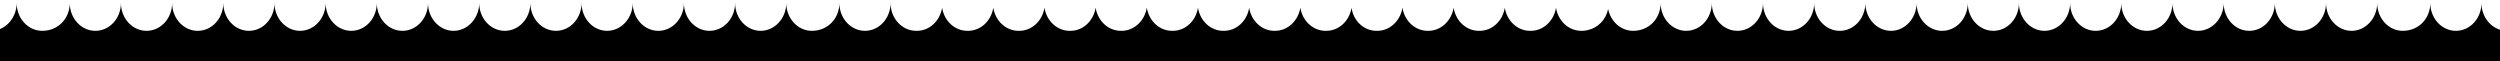 <svg xmlns="http://www.w3.org/2000/svg" viewBox="0 0 16383 400" preserveAspectRatio="none">
<path class="elementor-shape-fill ha-shape-divider" d="M35919,202c-92,0-167.7-80.9-167.7-182.3c0,100.1-75.7,182.3-167.7,182.3s-167.7-80.9-167.7-182.3
	c0,100.1-74.4,182.3-167.7,182.3c-92,0-167.7-80.9-167.7-182.3c0,100.1-74.4,182.3-167.7,182.3c-92,0-167.7-80.9-167.7-182.3
	c0,100.1-75.7,182.3-167.7,182.3s-167.7-80.9-167.7-182.3c0,100.1-74.4,182.3-167.7,182.3c-92,0-167.7-80.9-167.7-182.3
	c0,100.1-74.4,182.3-167.7,182.3c-92,0-167.7-80.9-167.7-182.3c0,100.1-75.7,182.3-167.7,182.3s-167.7-80.9-167.7-182.3
	c0,100.1-74.4,182.3-167.7,182.3c-92,0-167.7-80.9-167.7-182.3c0,100.1-74.4,182.3-167.7,182.3c-92,0-167.7-80.9-167.7-182.3
	c0,100.1-75.7,182.3-167.7,182.3s-167.7-80.9-167.7-182.3c0,100.1-74.4,182.3-167.7,182.3c-92,0-167.7-80.9-167.7-182.3
	c0,100.1-74.4,182.3-167.7,182.3c-92,0-167.7-80.9-167.7-182.3c0,100.1-74.4,182.3-167.7,182.3c-92,0-167.7-80.9-167.7-182.3
	c0,100.1-74.4,182.3-167.7,182.3c-92,0-167.7-80.9-167.7-182.3c0,101.5-75.7,182.3-180.3,182.3c-92,0-167.7-80.9-167.7-182.3
	c0,100.1-75.7,182.3-167.7,182.3s-167.7-80.9-167.7-182.3c0,100.1-74.4,182.3-167.7,182.3c-92,0-167.7-80.9-167.7-182.3
	c0,100.1-74.4,182.3-167.7,182.3c-92,0-167.7-80.9-167.7-182.3c0,100.1-75.7,182.3-167.7,182.3s-167.7-80.9-167.7-182.3
	c0,100.1-74.4,182.3-167.7,182.3c-92,0-167.7-80.9-167.7-182.3c0,100.1-74.4,182.3-167.7,182.3c-92,0-167.7-80.9-167.7-182.3
	c0,100.1-75.7,182.3-167.7,182.3S28360,121.1,28360,19.7c0,100.1-74.4,182.3-167.7,182.3c-92,0-167.7-80.9-167.7-182.3
	c0,100.1-74.4,182.3-167.7,182.3c-92,0-167.7-80.9-167.7-182.3c0,100.1-75.6,182.3-167.6,182.3s-167.7-80.9-167.7-182.3
	c0,100.1-74.4,182.3-167.7,182.3c-92,0-167.7-80.9-167.7-182.3c0,100.1-74.4,182.3-167.7,182.3c-92,0-167.7-80.9-167.7-182.3
	c0,100.1-74.4,182.3-167.7,182.3c-92,0-167.7-80.9-167.7-182.3c0,100.1-74.4,182.3-167.7,182.3c-92,0-167.7-80.9-167.7-182.3
	c0,101.5-75.7,182.3-180.3,182.3c-92,0-167.7-80.9-167.7-182.3c0,100.1-75.7,182.3-167.7,182.3s-167.7-80.9-167.7-182.3
	c0,100.1-74.4,182.3-167.7,182.3c-92,0-167.7-80.9-167.7-182.3c0,100.1-74.4,182.3-167.7,182.3c-92,0-167.7-80.9-167.7-182.3
	c0,100.1-75.7,182.3-167.7,182.3s-167.7-80.9-167.7-182.3c0,100.1-74.4,182.3-167.7,182.3c-92,0-167.7-80.9-167.7-182.3
	c0,100.1-74.4,182.3-167.7,182.3c-92,0-167.7-80.9-167.7-182.3c0,100.1-75.7,182.3-167.7,182.3s-167.7-80.9-167.7-182.3
	c0,100.1-74.4,182.3-167.7,182.3c-92,0-167.7-80.9-167.7-182.3c0,100.1-74.4,182.3-167.7,182.3c-92,0-167.7-80.9-167.7-182.3
	c0,100.1-75.7,182.3-167.7,182.3s-167.7-80.9-167.7-182.3c0,100.1-74.4,182.3-167.7,182.3c-92,0-167.7-80.9-167.7-182.3
	c0,100.1-74.4,182.3-167.7,182.3c-92,0-167.7-80.9-167.7-182.3c0,100.1-74.4,182.3-167.7,182.3c-92,0-167.7-80.9-167.7-182.3
	c0,100.1-74.4,182.3-167.7,182.3c-88.4,0-161.7-74.7-167.3-170.5c-5.6,95.9-79.4,170.5-179.9,170.5c-92,0-167.7-80.9-167.7-182.3
	c0,100.1-75.7,182.3-167.7,182.3s-167.7-80.9-167.7-182.3c0,100.1-74.4,182.3-167.7,182.3c-92,0-167.7-80.9-167.7-182.3
	c0,100.1-74.4,182.3-167.7,182.3c-92,0-167.7-80.9-167.7-182.3c0,100.1-75.7,182.3-167.7,182.3s-167.7-80.9-167.7-182.3
	c0,100.1-74.4,182.3-167.7,182.3c-92,0-167.7-80.9-167.7-182.3c0,100.1-74.4,182.3-167.7,182.3c-92,0-167.7-80.9-167.7-182.3
	c0,100.1-75.7,182.3-167.7,182.3s-167.7-80.9-167.7-182.3c0,100.1-74.4,182.3-167.7,182.3c-92,0-167.7-80.9-167.7-182.3
	c0,100.1-74.4,182.3-167.7,182.3c-92,0-167.7-80.9-167.7-182.3c0,100.1-75.7,182.3-167.7,182.3s-167.7-80.9-167.7-182.3
	c0,100.1-74.4,182.3-167.7,182.3c-92,0-167.7-80.9-167.7-182.3c0,100.1-74.4,182.3-167.7,182.3c-92,0-167.7-80.9-167.7-182.3
	c0,100.1-74.4,182.3-167.7,182.3c-92,0-167.7-80.9-167.7-182.3c0,100.1-74.4,182.3-167.7,182.3c-92,0-167.7-80.9-167.7-182.3
	c0,101.5-75.7,182.3-180.3,182.3c-92,0-167.7-80.9-167.7-182.3c0,100.1-75.7,182.3-167.7,182.3s-167.7-80.9-167.7-182.3
	c0,100.1-74.4,182.3-167.7,182.3c-92,0-167.7-80.9-167.7-182.3c0,100.1-74.4,182.3-167.7,182.3c-92,0-167.7-80.9-167.7-182.3
	c0,100.1-75.7,182.3-167.7,182.3s-167.7-80.9-167.7-182.3c0,100.1-74.4,182.3-167.7,182.3c-92,0-167.7-80.9-167.7-182.3
	c0,100.1-74.4,182.3-167.7,182.3c-92,0-167.7-80.9-167.7-182.3c0,100.1-75.7,182.3-167.7,182.3s-167.7-80.9-167.7-182.3
	c0,100.1-74.4,182.3-167.7,182.3c-92,0-167.7-80.9-167.7-182.3c0,100.1-74.4,182.3-167.7,182.3c-92,0-167.7-80.9-167.7-182.3
	c0,100.1-75.6,182.3-167.6,182.3S12224,121.1,12224,19.7c0,100.1-74.4,182.3-167.7,182.3c-92,0-167.7-80.9-167.7-182.3
	c0,100.1-74.4,182.3-167.7,182.3c-92,0-167.7-80.9-167.7-182.3c0,100.1-74.4,182.3-167.7,182.3c-92,0-167.7-80.9-167.7-182.3
	c0,100.1-74.4,182.3-167.7,182.3c-92,0-167.7-80.9-167.7-182.3c0,101.5-75.7,182.3-180.3,182.3c-79.8,0-147.2-60.8-163.8-143
	c-14.1,69.4-65.4,123.5-135.5,138.7c-11.6,2.8-23.7,4.3-36.1,4.3c-0.7,0-1.5,0-2.2,0c-0.8,0-1.7,0-2.5,0
	c-82.6,0-151.9-65.1-165.4-151.6c-13.3,85.6-81.7,151.6-165.3,151.6c-0.8,0-1.6,0-2.4,0c-0.7,0-1.5,0-2.3,0
	c-82.5,0-151.9-65.1-165.3-151.6C9848,136,9779.6,202,9696,202c-0.8,0-1.6,0-2.4,0s-1.6,0-2.4,0c-82.6,0-151.9-65.1-165.3-151.7
	C9512.4,136,9443.1,202,9360.6,202c-0.8,0-1.6,0-2.4,0c-0.8,0-1.6,0-2.4,0c-82.5,0-151.9-65-165.3-151.6
	C9177.2,136,9108.8,202,9025.2,202c-0.8,0-1.6,0-2.4,0c-0.7,0-1.5,0-2.3,0c-82.6,0-151.9-65.1-163.6-151.6
	C8843.5,136,8775.1,202,8691.5,202c-0.8,0-1.6,0-2.4,0c-0.8,0-1.6,0-2.4,0c-82.5,0-151.9-65.2-165.3-151.8
	C8507.9,136,8438.6,202,8356.1,202c-0.8,0-1.6,0-2.4,0s-1.6,0-2.4,0c-82.5,0-151.9-65-165.3-151.6C8172.7,136,8104.3,202,8020.7,202
	c-0.8,0-1.6,0-2.4,0c-0.7,0-1.5,0-2.3,0c-82.5,0-151.9-65-165.3-151.6C7837.4,136,7769,202,7685.4,202c-0.8,0-1.6,0-2.4,0
	c-0.8,0-1.6,0-2.4,0c-82.5,0-151.9-65.2-165.3-151.8C7501.8,136,7432.5,202,7350,202c-0.8,0-1.6,0-2.4,0s-1.6,0-2.4,0
	c-82.5,0-151.9-65-165.3-151.6C7166.6,136,7098.2,202,7014.6,202c-0.8,0-1.6,0-2.4,0c-0.7,0-1.5,0-2.3,0
	c-82.5,0-151.9-65-165.3-151.6C6831.3,136,6762.9,202,6679.3,202c-0.8,0-1.6,0-2.4,0c-0.8,0-1.6,0-2.4,0
	c-82.5,0-151.9-65-165.3-151.6C6495.9,136,6427.5,202,6343.9,202c-0.8,0-1.6,0-2.4,0s-1.6,0-2.4,0c-82.5,0-151.9-65-165.3-151.6
	C6160.5,136,6092.1,202,6008.5,202c-0.8,0-1.6,0-2.4,0c-0.8,0-1.6,0-2.4,0c-92,0-167.7-80.9-167.7-182.3
	c0,100.1-74.4,182.3-167.7,182.3c-92,0-167.7-80.9-167.7-182.3c0,101.5-75.7,182.3-180.3,182.3c-92,0-167.7-80.9-167.7-182.3
	c0,100.1-75.7,182.3-167.7,182.3s-167.7-80.9-167.7-182.3c0,100.1-74.4,182.3-167.7,182.3c-92,0-167.7-80.9-167.7-182.3
	c0,100.1-74.4,182.3-167.7,182.3c-92,0-167.7-80.9-167.7-182.3c0,100.1-75.7,182.3-167.7,182.3S3811,121.1,3811,19.7
	c0,100.1-74.4,182.3-167.7,182.3c-92,0-167.7-80.9-167.7-182.3c0,100.1-74.4,182.3-167.7,182.3c-92,0-167.7-80.9-167.7-182.3
	c0,100.1-75.7,182.3-167.7,182.3s-167.7-80.9-167.7-182.3c0,100.1-74.4,182.3-167.7,182.3c-92,0-167.7-80.9-167.7-182.3
	c0,100.1-74.4,182.3-167.7,182.3c-92,0-167.7-80.9-167.7-182.3c0,100.1-75.6,182.3-167.6,182.3s-167.7-80.9-167.7-182.3
	c0,100.1-74.4,182.3-167.7,182.3c-92,0-167.7-80.9-167.7-182.3c0,100.1-74.4,182.3-167.7,182.3c-92,0-167.7-80.9-167.7-182.3
	c0,100.1-74.4,182.3-167.7,182.3c-92,0-167.7-80.9-167.7-182.3c0,100.1-74.4,182.3-167.7,182.3c-92,0-167.7-80.9-167.7-182.3
	c0,101.5-75.7,182.3-180.3,182.3c-92,0-167.7-80.9-167.7-182.3C109.1,119.8,33.4,202-58.6,202s-167.7-80.9-167.7-182.3
	c0,100.1-74.4,182.3-167.7,182.3c-92,0-167.7-80.9-167.7-182.3c0,100.1-74.4,182.3-167.7,182.3c-92,0-167.7-80.9-167.7-182.3
	c0,100.1-75.7,182.3-167.7,182.3s-167.7-80.9-167.7-182.3c0,100.1-74.4,182.3-167.7,182.3c-92,0-167.7-80.9-167.7-182.3
	c0,100.1-74.4,182.3-167.7,182.3c-92,0-167.7-80.9-167.7-182.3c0,100.1-75.7,182.3-167.7,182.3s-167.7-80.9-167.7-182.3
	c0,100.1-74.4,182.3-167.7,182.3c-92,0-167.7-80.9-167.7-182.3c0,100.1-74.4,182.3-167.7,182.3c-92,0-167.7-80.9-167.7-182.3
	c0,100.1-75.7,182.3-167.7,182.3s-167.7-80.9-167.7-182.3c0,100.1-74.4,182.3-167.7,182.3c-92,0-167.7-80.9-167.7-182.3
	c0,100.1-74.4,182.3-167.7,182.3c-92,0-167.7-80.9-167.7-182.3c0,100.1-74.4,182.3-167.7,182.3c-92,0-167.7-80.9-167.7-182.3
	c0,100.1-74.4,182.3-167.7,182.3c-88.4,0-161.7-74.7-167.3-170.5c-5.6,95.9-79.4,170.5-179.9,170.5c-92,0-167.7-80.9-167.7-182.3
	c0,100.1-75.7,182.3-167.7,182.3s-167.7-80.9-167.7-182.3c0,100.1-74.4,182.3-167.7,182.3c-92,0-167.7-80.9-167.7-182.3
	c0,100.1-74.4,182.3-167.7,182.3c-92,0-167.7-80.9-167.7-182.3c0,100.1-75.7,182.3-167.7,182.3s-167.7-80.9-167.7-182.3
	c0,100.1-74.4,182.3-167.7,182.3c-92,0-167.7-80.9-167.7-182.3c0,100.1-74.4,182.3-167.7,182.3c-92,0-167.7-80.9-167.7-182.3
	c0,100.1-75.7,182.3-167.7,182.3s-167.7-80.9-167.7-182.3c0,100.1-74.4,182.3-167.7,182.3c-92,0-167.7-80.9-167.7-182.3
	c0,100.1-74.4,182.3-167.7,182.3c-92,0-167.7-80.9-167.7-182.3c0,100.1-75.7,182.3-167.7,182.3s-167.7-80.9-167.7-182.3
	c0,100.1-74.4,182.3-167.7,182.3c-92,0-167.7-80.9-167.7-182.3c0,100.1-74.4,182.3-167.7,182.3c-92,0-167.7-80.9-167.7-182.3
	c0,100.1-74.4,182.3-167.7,182.3c-92,0-167.7-80.9-167.7-182.3c0,100.1-74.4,182.3-167.7,182.3c-92,0-167.7-80.9-167.7-182.3
	c0,101.5-75.7,182.3-180.3,182.3c-92,0-167.7-80.9-167.7-182.3c0,100.1-75.7,182.3-167.7,182.3c-92,0-167.7-80.9-167.7-182.3
	c0,100.1-74.4,182.3-167.7,182.3c-92,0-167.7-80.9-167.7-182.3c0,100.1-74.4,182.3-167.7,182.3c-92,0-167.7-80.9-167.7-182.3
	c0,100.1-75.7,182.3-167.7,182.3s-167.7-80.9-167.7-182.3c0,100.1-74.4,182.3-167.7,182.3c-92,0-167.7-80.9-167.7-182.3
	c0,100.1-74.4,182.3-167.7,182.3c-92,0-167.7-80.9-167.7-182.3c0,100.1-75.7,182.3-167.7,182.3s-167.7-80.9-167.7-182.3
	c0,100.1-74.4,182.3-167.7,182.3c-92,0-167.7-80.9-167.7-182.3c0,100.1-74.4,182.3-167.7,182.3c-92,0-167.7-80.9-167.7-182.3
	c0,100.1-75.6,182.3-167.6,182.3s-167.7-80.9-167.7-182.3c0,100.1-74.4,182.3-167.7,182.3c-92,0-167.7-80.9-167.7-182.3
	c0,100.1-74.4,182.3-167.7,182.3c-92,0-167.7-80.9-167.7-182.3c0,100.1-74.4,182.3-167.7,182.3c-92,0-167.7-80.9-167.7-182.3
	c0,100.1-74.4,182.3-167.7,182.3c-92,0-167.7-80.9-167.7-182.3c0,101.5-75.7,182.3-180.3,182.3c-92,0-167.7-80.9-167.7-182.3
	c0,100.1-75.7,182.3-167.7,182.3s-167.7-80.9-167.7-182.3c0,100.1-74.4,182.3-167.7,182.3c-92,0-167.7-80.9-167.7-182.3
	c0,100.1-74.4,182.3-167.7,182.3c-92,0-167.7-80.9-167.7-182.3c0,100.1-75.7,182.3-167.7,182.3s-167.7-80.9-167.7-182.3
	c0,100.1-74.4,182.3-167.7,182.3c-92,0-167.7-80.9-167.7-182.3c0,100.1-74.4,182.3-167.7,182.3c-92,0-167.7-80.9-167.7-182.3
	c0,100.1-75.7,182.3-167.7,182.3s-167.7-80.9-167.7-182.3c0,100.1-74.4,182.3-167.7,182.3c-92,0-167.7-80.9-167.7-182.3
	c0,100.1-74.4,182.3-167.7,182.3c-92,0-167.7-80.9-167.7-182.3c0,100.1-75.7,182.3-167.7,182.3s-167.7-80.9-167.7-182.3
	c0,100.1-74.4,182.3-167.7,182.3c-92,0-167.7-80.9-167.7-182.3c0,100.1-74.4,182.3-167.7,182.3c-92,0-167.7-80.9-167.7-182.3
	c0,100.1-74.4,182.3-167.7,182.3c-92,0-167.7-80.9-167.7-182.3c0,100.1-74.4,182.3-167.7,182.3c-42.9,0-82.3-17.6-112.1-46.8V400
	h55707.5V150.6C36014.8,182.5,35970.4,202,35919,202z"/>
</svg>
